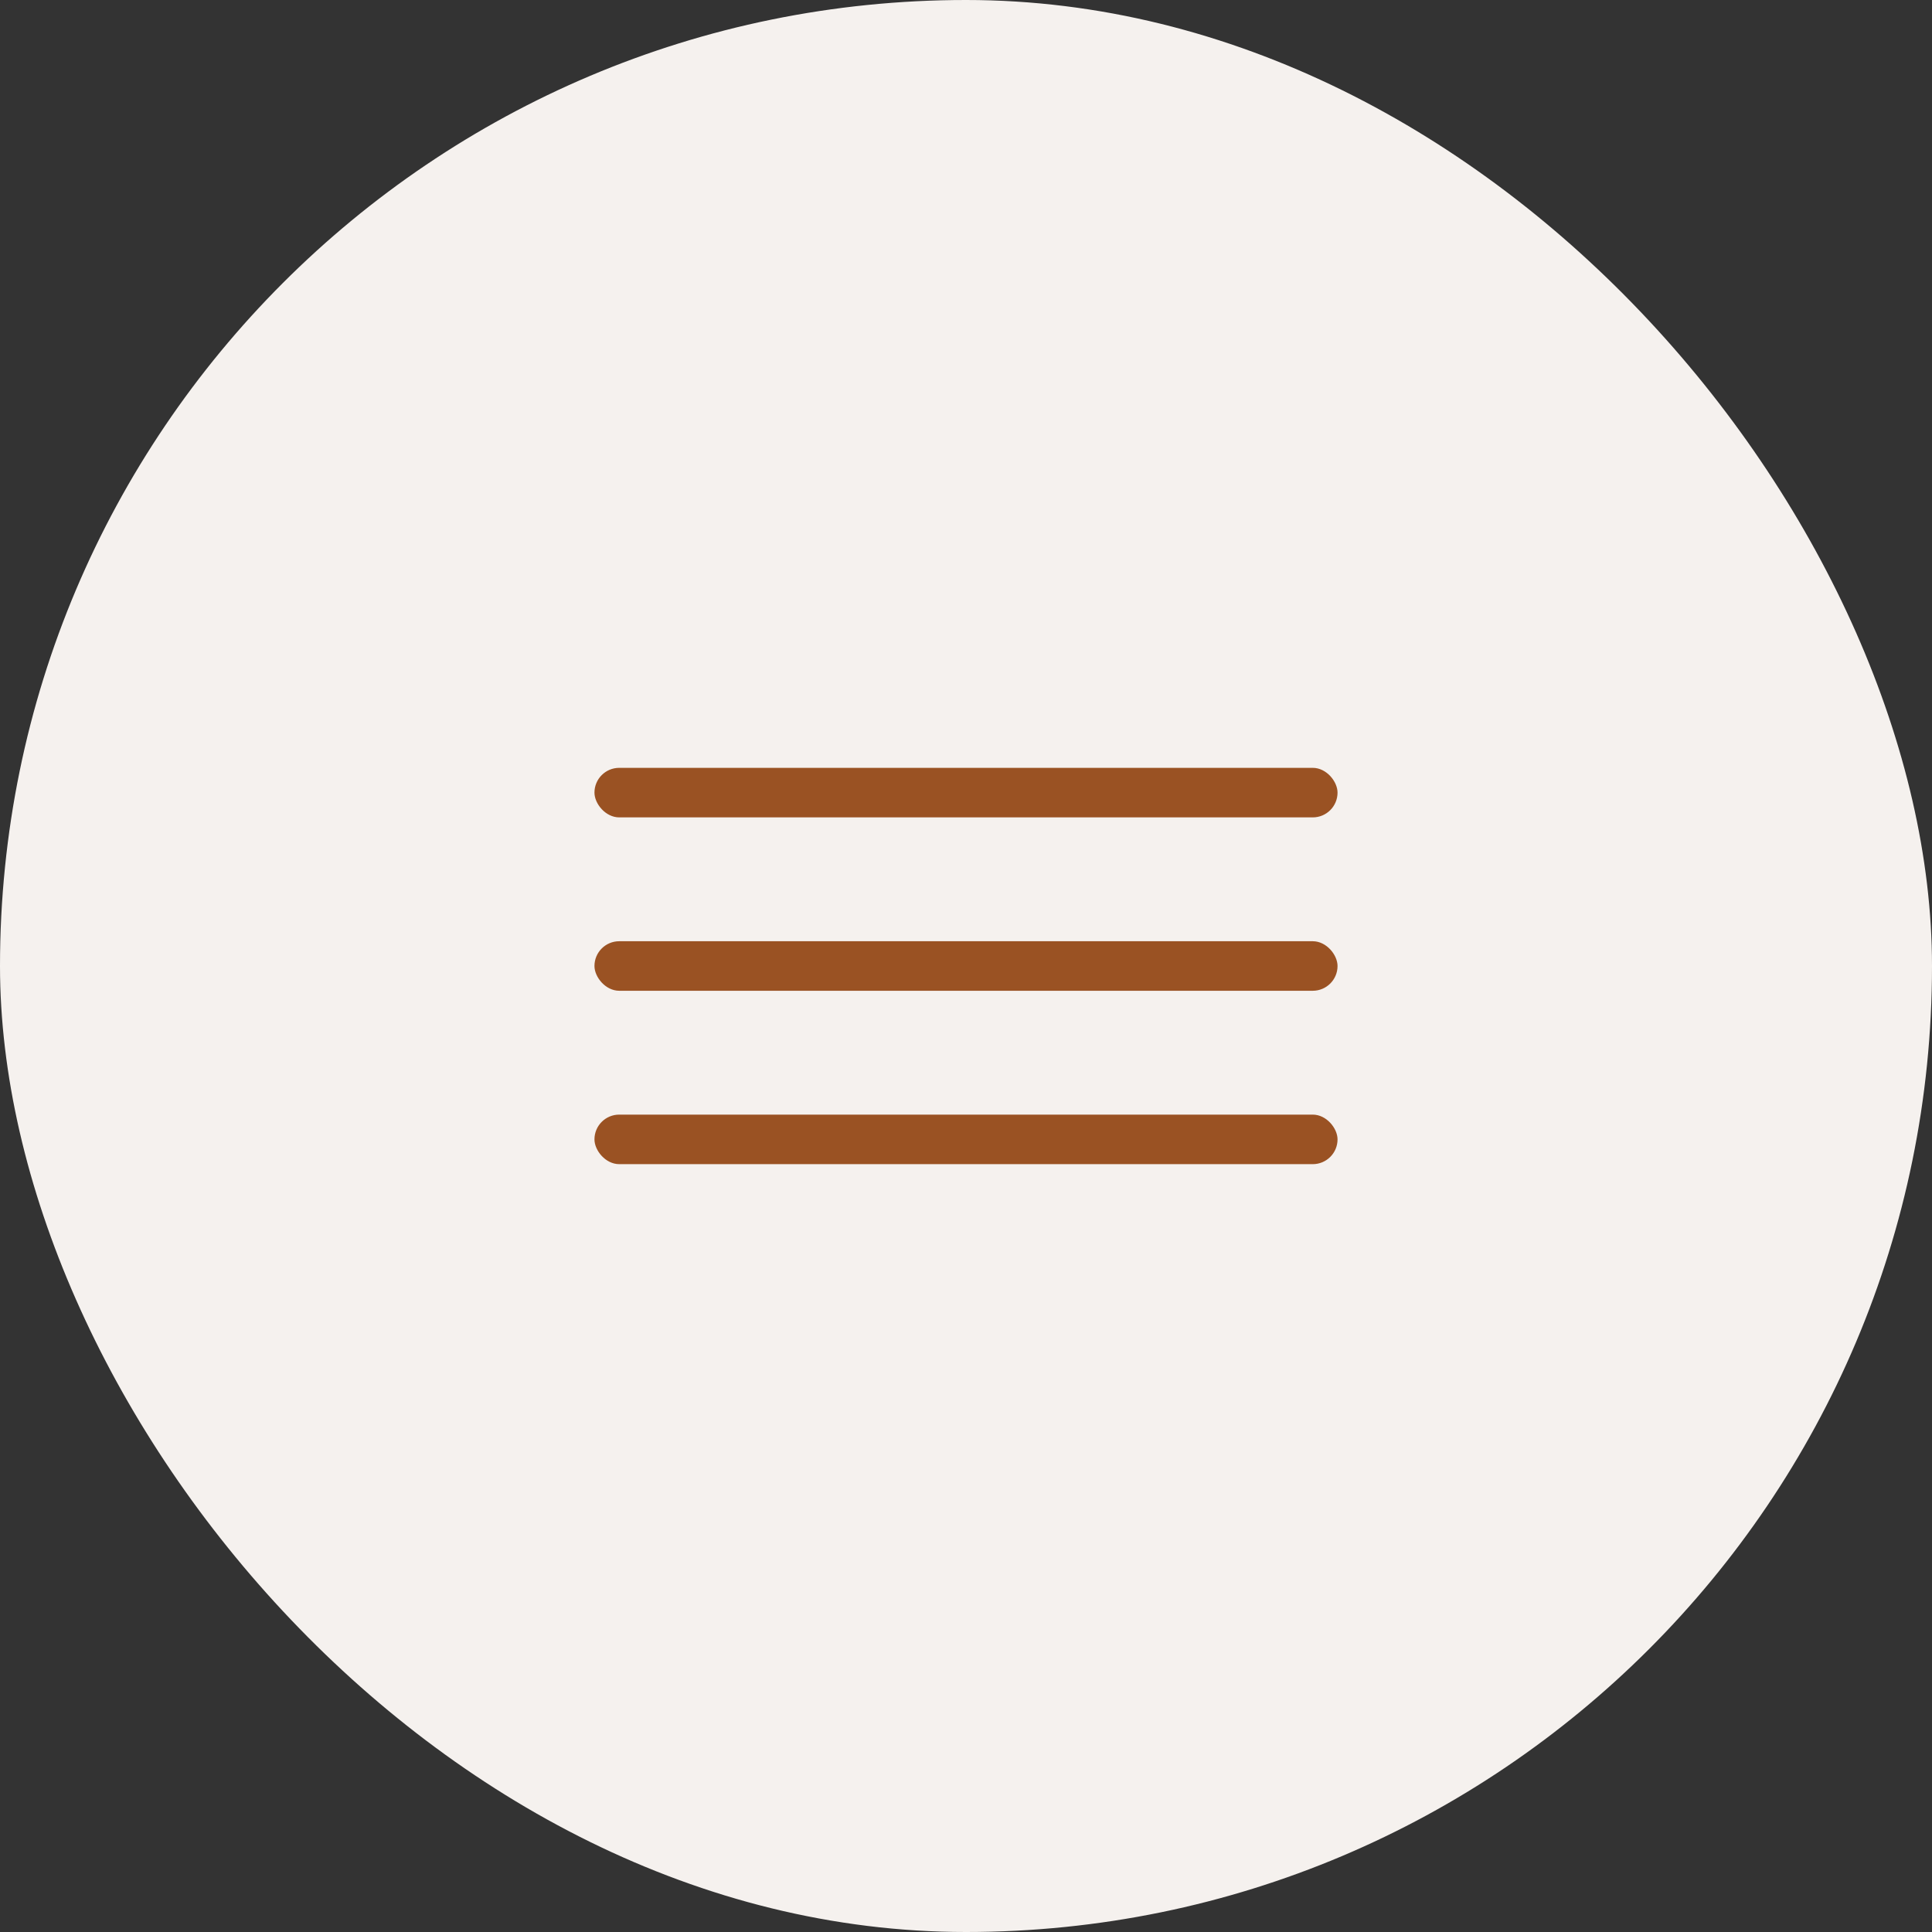 <?xml version="1.0" encoding="UTF-8"?> <svg xmlns="http://www.w3.org/2000/svg" width="78" height="78" viewBox="0 0 78 78" fill="none"><rect x="0" y="0" width="78" height="78" fill="#333333" stroke="none"/> <rect width="78" height="78" rx="39" fill="#F5F1EE"></rect> <rect x="24" y="31" width="30" height="2" rx="1" fill="#9A5223"></rect> <rect x="24" y="38" width="30" height="2" rx="1" fill="#9A5223"></rect> <rect x="24" y="45" width="30" height="2" rx="1" fill="#9A5223"></rect> </svg> 